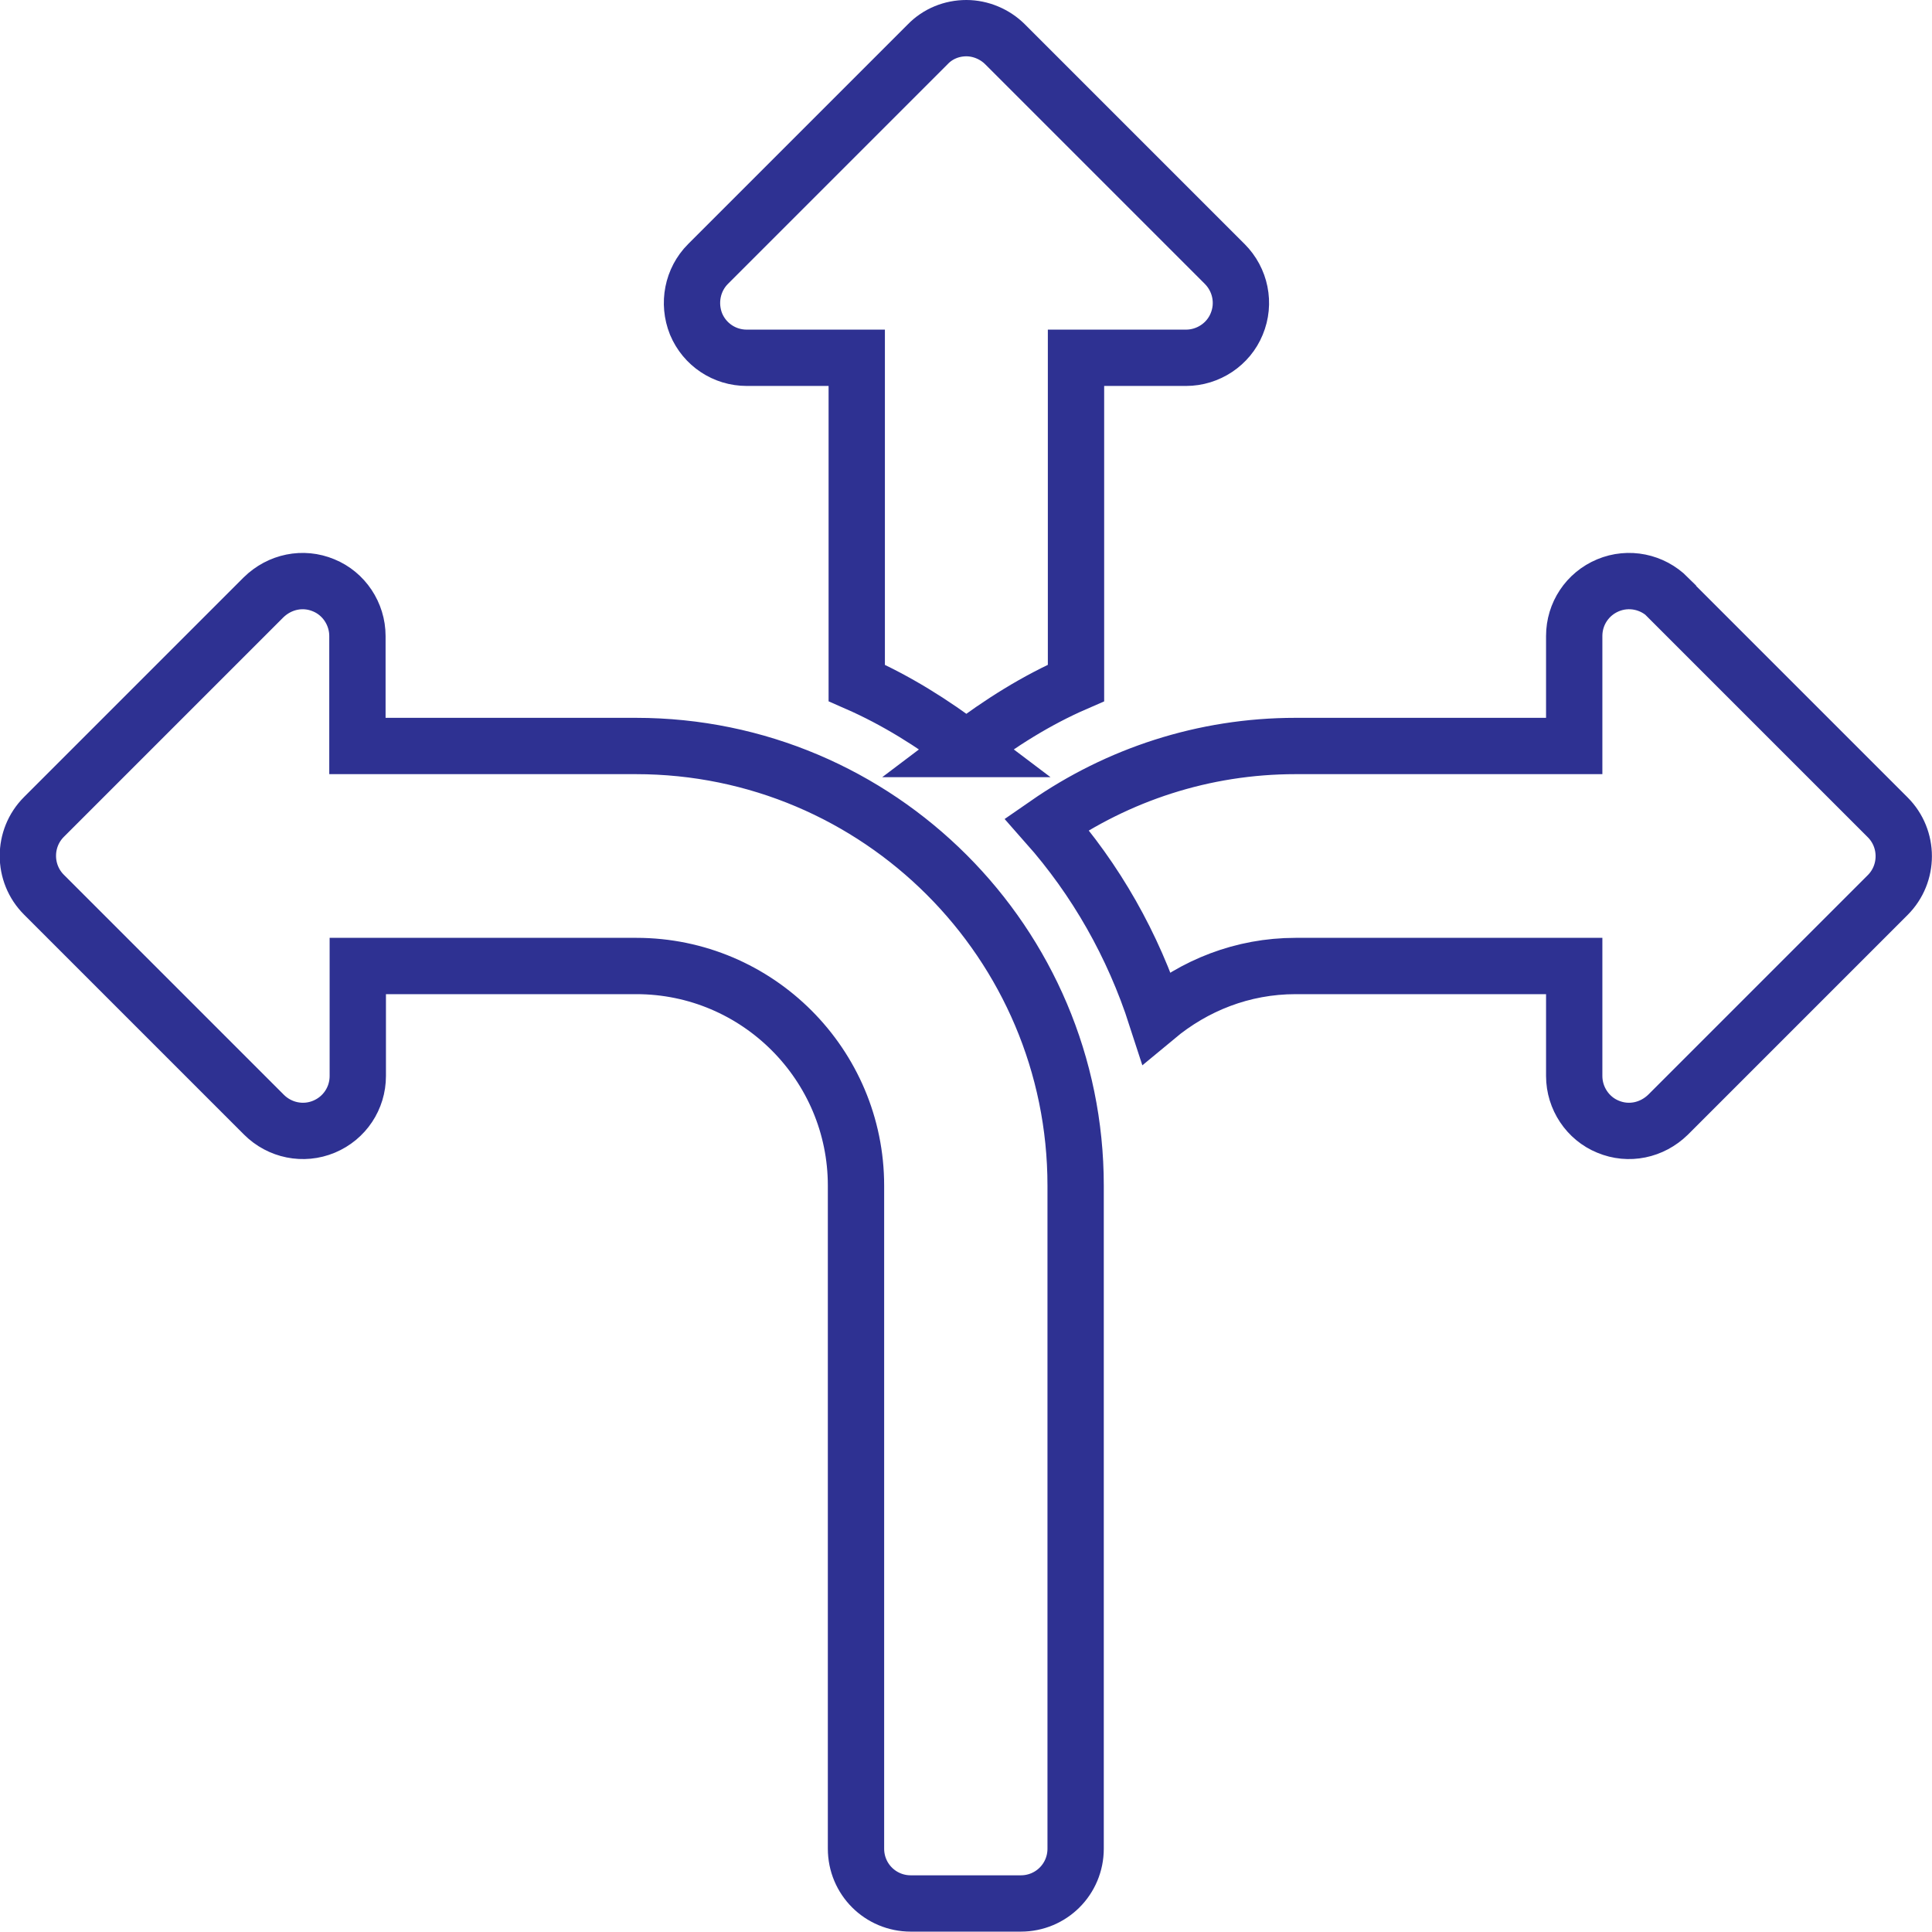 <svg xmlns="http://www.w3.org/2000/svg" id="Layer_2" data-name="Layer 2" viewBox="0 0 51.46 51.46"><defs><style>      .cls-1 {        fill: none;        stroke: #2e3192;        stroke-miterlimit: 10;        stroke-width: 1.5px;      }    </style></defs><g id="Layer_1-2" data-name="Layer 1"><path class="cls-1" d="m7.03,29.69c.42.42,1.05.55,1.6.32.55-.23.9-.76.9-1.35v-2.93h7.42c3.23,0,5.85,2.63,5.85,5.85v17.66c0,.81.65,1.46,1.46,1.46h2.93c.81,0,1.46-.65,1.46-1.46v-17.66c0-6.46-5.25-11.71-11.71-11.71h-7.42v-2.93c0-.59-.36-1.13-.9-1.35-.55-.23-1.17-.1-1.6.32l-5.85,5.85c-.57.57-.57,1.5,0,2.07l5.85,5.85Zm18.7-9.74c.91-.69,1.87-1.3,2.93-1.76v-8.66h2.93c.59,0,1.13-.36,1.35-.9.23-.55.1-1.18-.32-1.6l-5.85-5.85c-.27-.27-.65-.43-1.03-.43-.39,0-.76.15-1.03.43l-5.85,5.85c-.42.42-.54,1.05-.32,1.6.23.55.76.9,1.35.9h2.93v8.66c1.05.46,2.02,1.07,2.93,1.76h0Zm18.7-4.04c-.42-.42-1.05-.55-1.6-.32-.55.23-.9.76-.9,1.35v2.93h-7.42c-2.46,0-4.74.77-6.63,2.08,1.31,1.48,2.3,3.22,2.92,5.14,1.01-.84,2.29-1.36,3.71-1.36h7.42v2.93c0,.59.36,1.13.9,1.35.55.23,1.17.1,1.6-.32l5.85-5.85c.57-.57.57-1.5,0-2.07l-5.85-5.85Z"></path></g></svg>